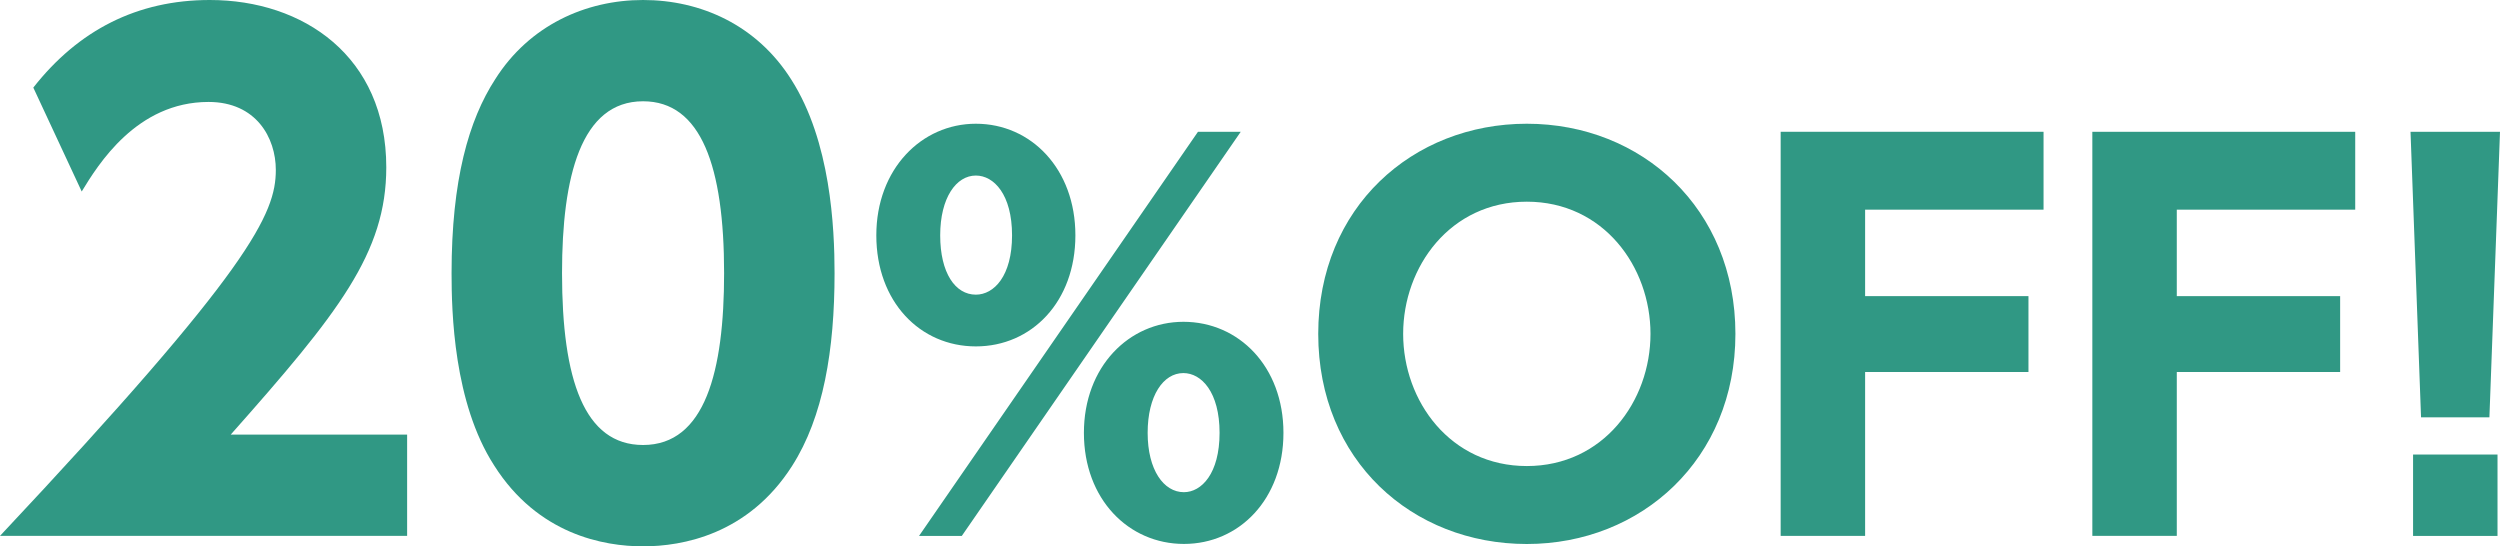 <?xml version="1.0" encoding="UTF-8"?><svg id="_レイヤー_2" xmlns="http://www.w3.org/2000/svg" viewBox="0 0 372.98 81.51"><defs><style>.cls-1{fill:#309884;}</style></defs><g id="contents"><g><path class="cls-1" d="M60.74,64.84v15.11H0C37.44,40.07,41.15,31.88,41.15,25.35c0-4.78-2.92-10.14-10.04-10.14-10.73,0-16.48,9.36-18.92,13.36L4.97,13.07C11.7,4.49,20.48,0,31.3,0c13.94,0,26.33,8.39,26.33,24.96,0,12.77-7.12,21.74-23.21,39.88h26.33Z"/><path class="cls-1" d="M73.71,69.42c-6.04-9.36-6.34-22.91-6.34-28.67,0-13.85,2.54-22.82,6.53-28.96C78.97,3.8,87.36,0,95.94,0s16.97,3.71,22.13,11.9c5.85,9.17,6.44,22.04,6.44,28.86,0,11.41-1.66,21.45-6.34,28.76-6.53,10.24-16.38,11.99-22.23,11.99s-15.7-1.76-22.23-12.09Zm34.32-28.67c0-15.89-3.41-25.64-12.09-25.64-9.26,0-12.09,11.21-12.09,25.64,0,15.89,3.31,25.64,12.09,25.64,9.26,0,12.09-11.02,12.09-25.64Z"/><path class="cls-1" d="M145.59,18.46c8.25,0,14.85,6.75,14.85,16.65s-6.52,16.57-14.85,16.57-14.85-6.67-14.85-16.57,6.75-16.65,14.85-16.65Zm33.15,1.2h6.37l-41.62,60.3h-6.38l41.62-60.3Zm-33.15,24.3c2.7,0,5.4-2.77,5.4-8.85s-2.7-8.92-5.4-8.92c-2.92,0-5.32,3.3-5.32,8.92s2.25,8.85,5.32,8.85Zm30.97,4.05c8.25,0,14.92,6.67,14.92,16.57s-6.6,16.57-14.85,16.57-14.92-6.67-14.92-16.57,6.75-16.57,14.85-16.57Zm.07,25.42c2.62,0,5.32-2.77,5.32-8.85s-2.7-8.92-5.4-8.92c-3,0-5.33,3.38-5.33,8.92s2.4,8.85,5.4,8.85Z"/><path class="cls-1" d="M227.79,18.46c17.17,0,31.12,12.67,31.12,31.35s-14.02,31.35-31.12,31.35-31.12-12.45-31.12-31.35,14.1-31.35,31.12-31.35Zm0,51.07c11.4,0,18.45-9.67,18.45-19.72s-7.05-19.72-18.45-19.72-18.45,9.67-18.45,19.72,7.05,19.72,18.45,19.72Z"/><path class="cls-1" d="M302.63,44.18v11.32h-24.37v24.45h-12.6V19.66h39.22v11.62h-26.62v12.9h24.37Z"/><path class="cls-1" d="M349.13,44.18v11.32h-24.37v24.45h-12.6V19.66h39.22v11.62h-26.62v12.9h24.37Z"/><path class="cls-1" d="M372.98,19.66l-1.58,42.6h-10.2l-1.57-42.6h13.35Zm-12.97,48.15h12.6v12.15h-12.6v-12.15Z"/></g></g></svg>